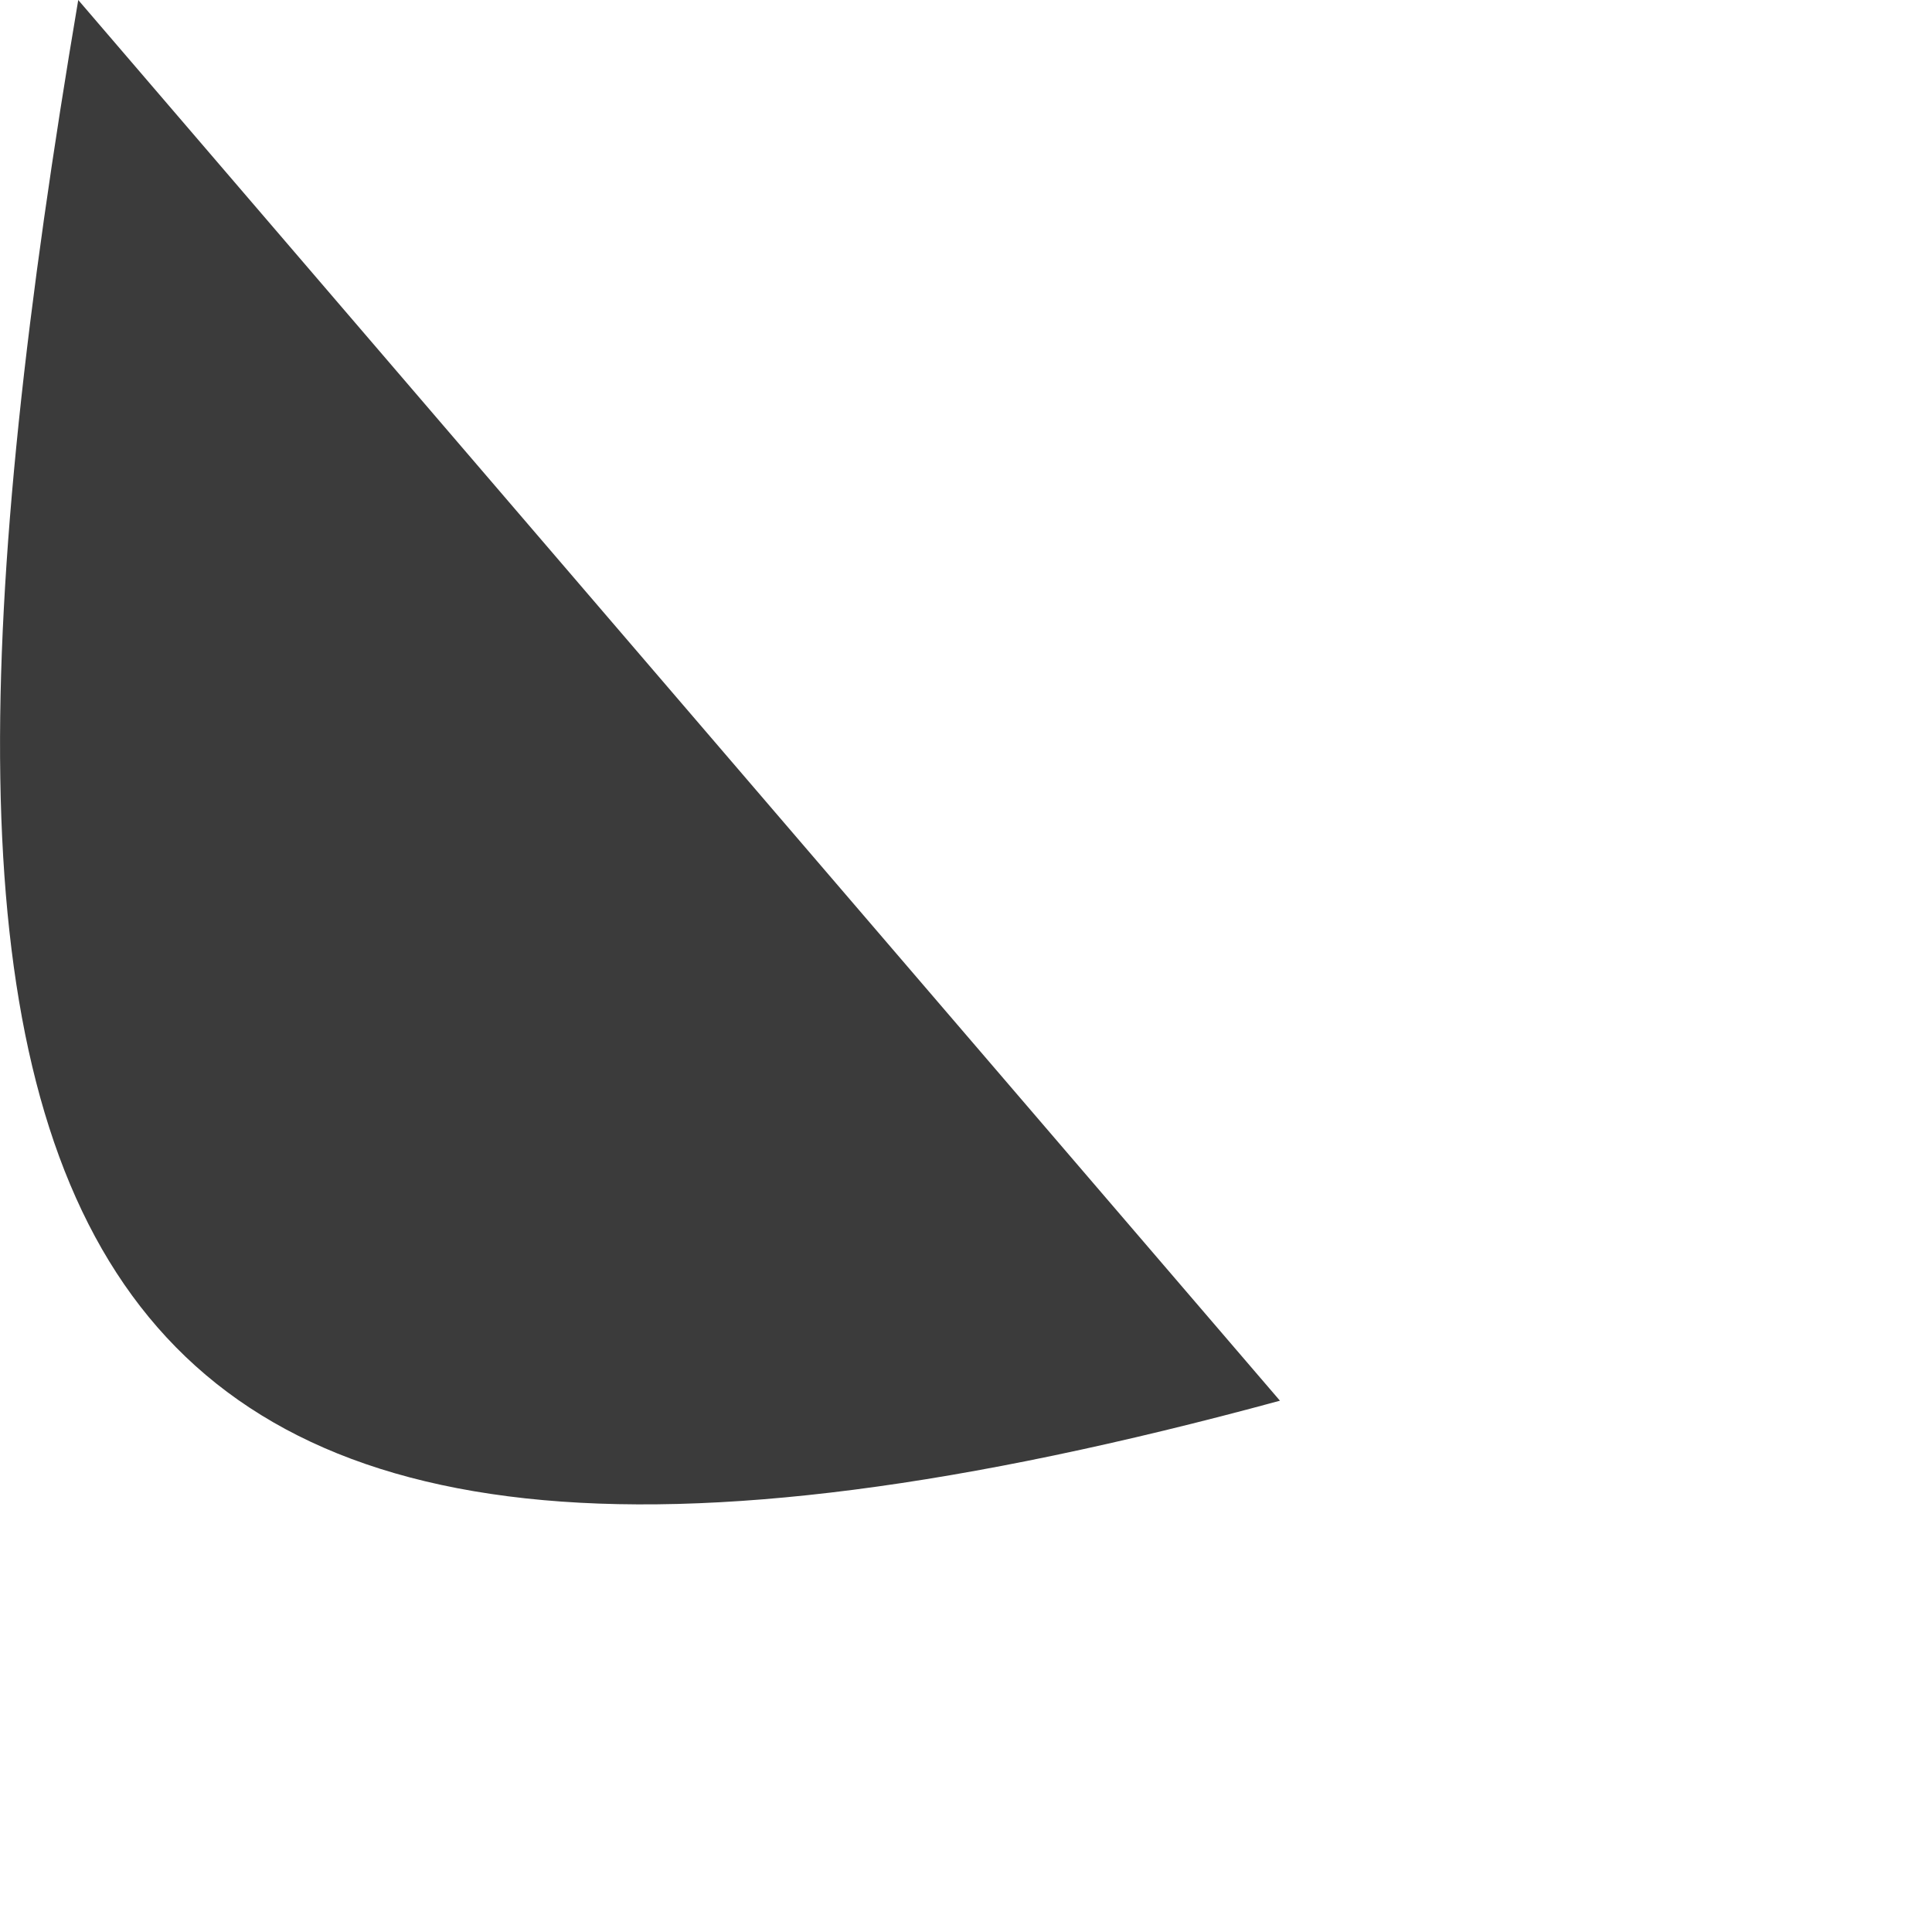 <?xml version="1.0" encoding="utf-8"?>
<svg xmlns="http://www.w3.org/2000/svg" fill="none" height="100%" overflow="visible" preserveAspectRatio="none" style="display: block;" viewBox="0 0 2 2" width="100%">
<path d="M1.325 1.45C0.005 1.809 -0.131 1.253 0.081 0L1.325 1.45Z" fill="#3B3B3B" id="Path 686"/>
</svg>